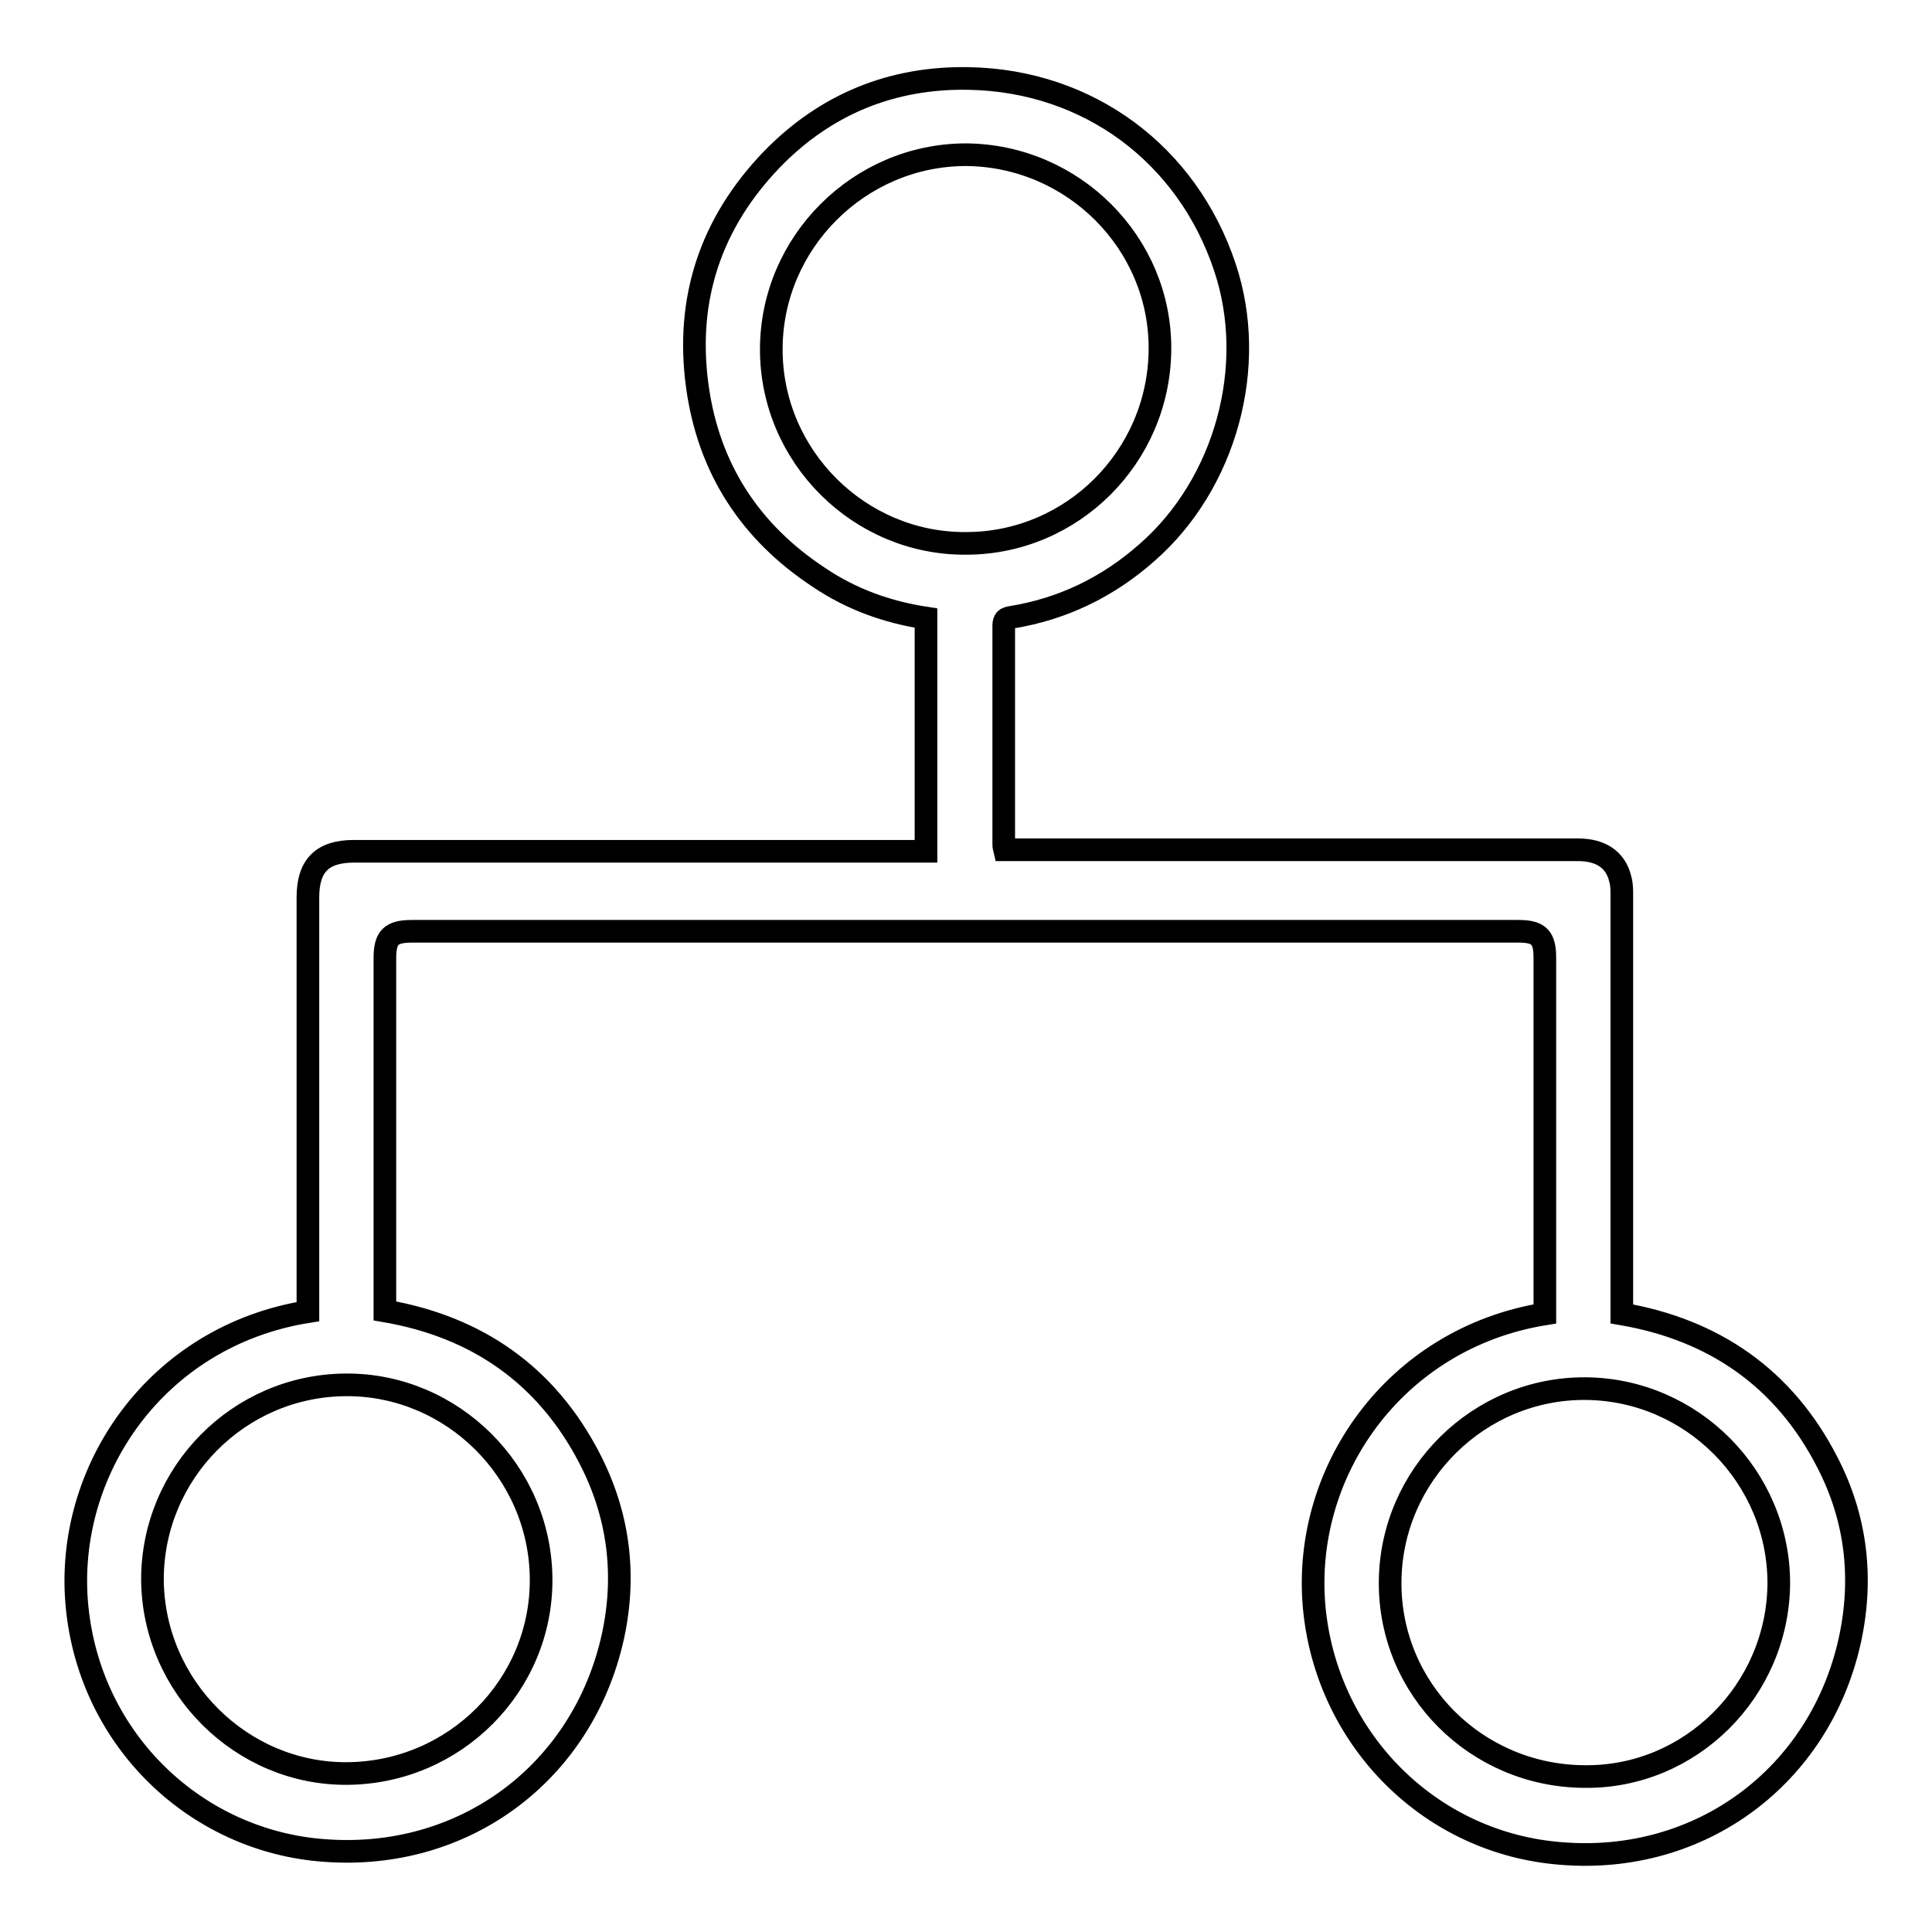 <?xml version="1.0" encoding="utf-8"?>
<!-- Svg Vector Icons : http://www.onlinewebfonts.com/icon -->
<!DOCTYPE svg PUBLIC "-//W3C//DTD SVG 1.1//EN" "http://www.w3.org/Graphics/SVG/1.1/DTD/svg11.dtd">
<svg version="1.1" xmlns="http://www.w3.org/2000/svg" xmlns:xlink="http://www.w3.org/1999/xlink" x="0px" y="0px" viewBox="0 0 256 256" enable-background="new 0 0 256 256" xml:space="preserve">
<g><g><path stroke-width="3" fill-opacity="0" stroke="#000000"  d="M122.7,81.9c-5.2-0.8-9.9-2.5-14.2-5.4c-9.1-6-14.6-14.4-16.1-25.3c-1.6-11.6,1.8-21.7,9.9-30.1c7.1-7.3,15.9-10.9,26.1-10.7c15.8,0.3,28.9,10,33.9,25c4.4,13.1,0.1,28.7-10.3,37.8c-5.2,4.6-11.2,7.5-18,8.6c-0.7,0.1-1,0.3-1,1.1c0,9.7,0,19.4,0,29c0,0.2,0,0.3,0.1,0.7c0.6,0,1.1,0,1.6,0c24.8,0,49.6,0,74.4,0c3,0,5,1.3,5.6,3.9c0.2,0.7,0.2,1.4,0.2,2.2c0,17.9,0,35.9,0,53.8c0,0.5,0,1,0,1.6c12.2,2.1,21.5,8.5,27.2,19.6c3.9,7.5,4.8,15.5,3,23.7c-4,18-19.8,29.7-38.2,28.2c-17.2-1.3-30.8-14.8-32.7-32c-2-18.4,10.6-36.3,30.5-39.5c0-0.4,0-0.9,0-1.3c0-15.3,0-30.6,0-45.9c0-2.7-0.8-3.5-3.5-3.5c-48.9,0-97.7,0-146.6,0c-2.8,0-3.6,0.8-3.6,3.6c0,15.1,0,30.2,0,45.3c0,0.4,0,0.8,0,1.4c12.2,2.1,21.4,8.5,27.1,19.5c3.9,7.5,4.9,15.5,3.1,23.7c-4,18-19.7,29.7-38.2,28.3c-16.9-1.2-31.1-14.5-32.8-32.4s10.5-35.8,30.6-39c0-0.5,0-1.1,0-1.6c0-17.8,0-35.5,0-53.3c0-4.2,1.9-6.1,6.1-6.1c24.7,0,49.4,0,74.1,0c0.6,0,1.1,0,1.7,0C122.7,102.3,122.7,92.1,122.7,81.9z M46,235c14.3-0.1,25.8-11.7,25.7-25.8c-0.1-14.2-11.8-25.8-25.9-25.7c-14.2,0.1-25.6,11.7-25.6,25.8C20.3,223.5,32,235.1,46,235z M235.7,209.8c0-14.1-11.5-25.7-25.6-25.8c-14.1-0.1-25.8,11.4-25.9,25.6c-0.1,14.2,11.4,25.7,25.7,25.8C224,235.6,235.6,224,235.7,209.8z M102.2,46.3c0,14.2,11.7,25.8,25.8,25.7c14.1,0,25.6-11.5,25.7-25.7c0.1-14.1-11.5-25.7-25.7-25.8C113.9,20.5,102.2,32.1,102.2,46.3z"/></g></g>
</svg>